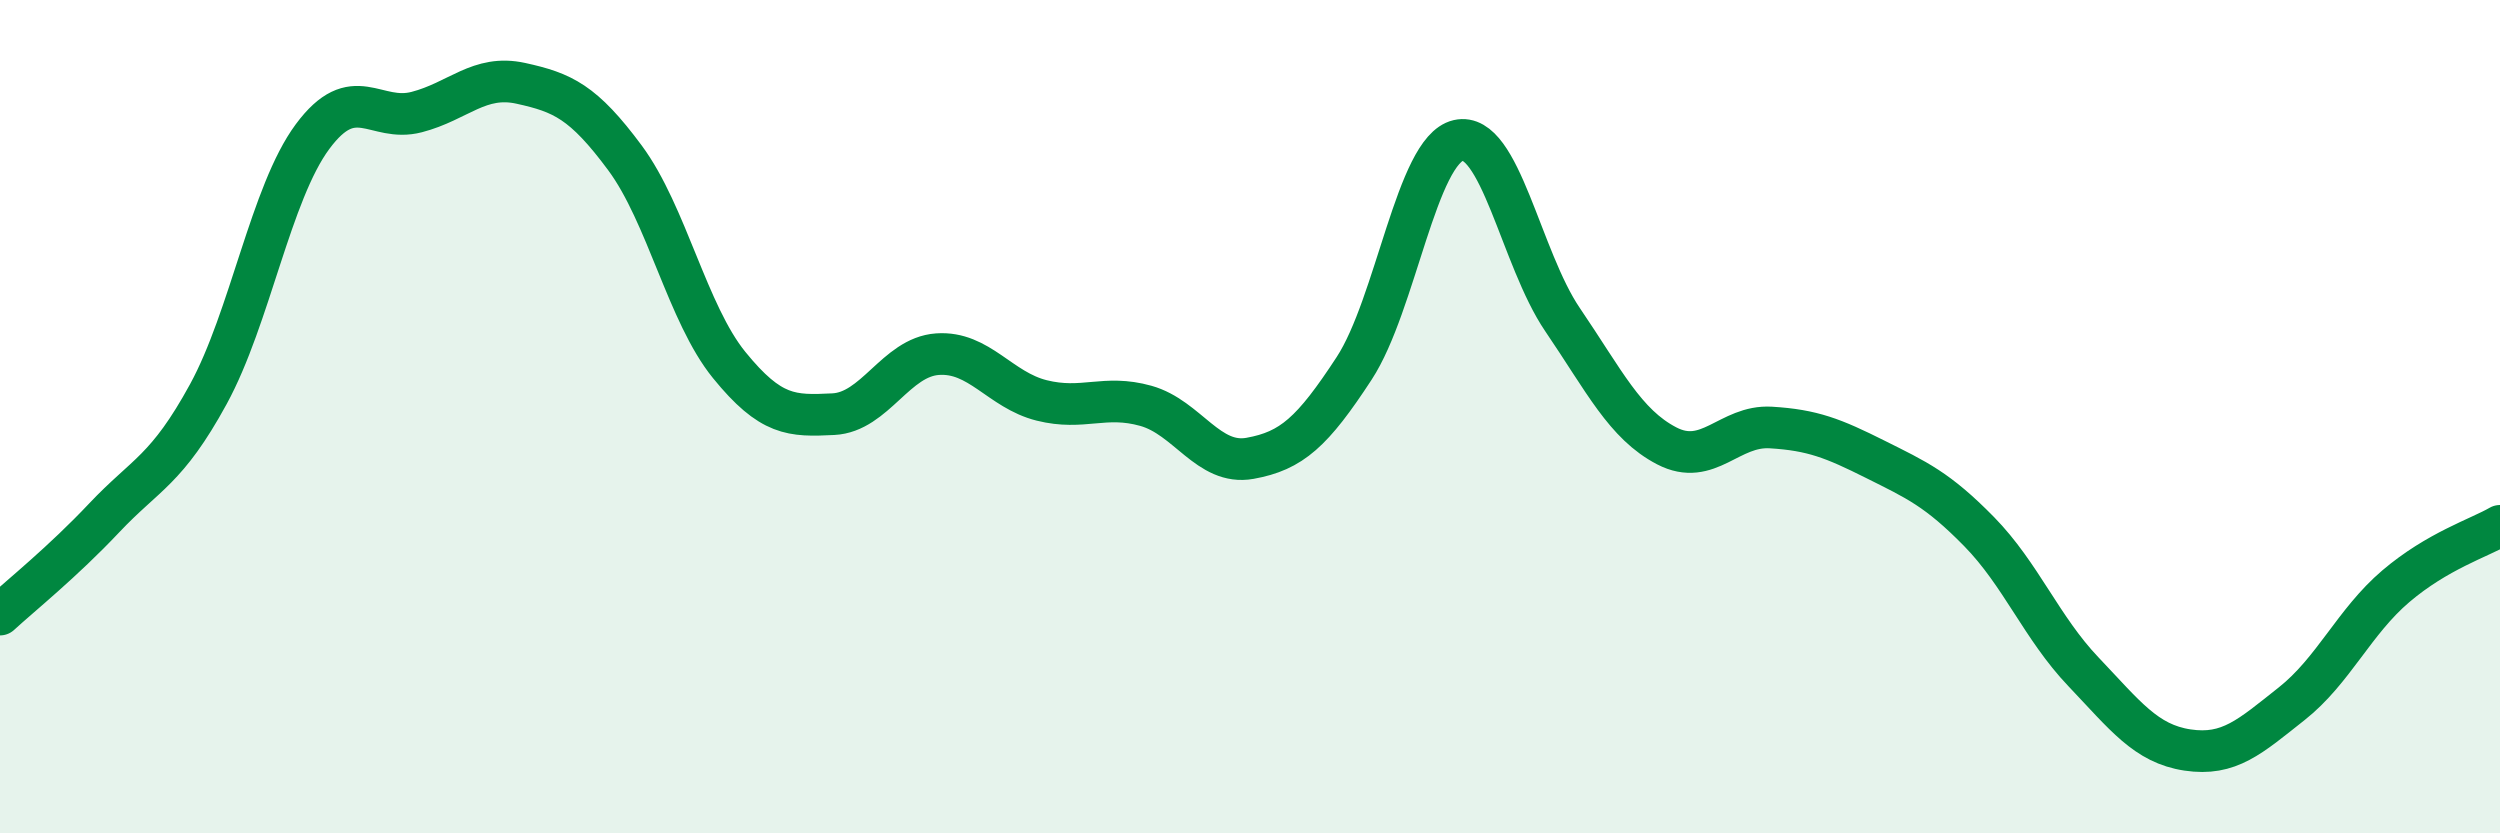 
    <svg width="60" height="20" viewBox="0 0 60 20" xmlns="http://www.w3.org/2000/svg">
      <path
        d="M 0,14.75 C 0.5,14.29 1.5,13.49 2.5,12.43 C 3.5,11.37 4,11.29 5,9.46 C 6,7.63 6.5,4.63 7.5,3.28 C 8.5,1.93 9,2.95 10,2.69 C 11,2.43 11.5,1.78 12.5,2 C 13.5,2.22 14,2.44 15,3.79 C 16,5.14 16.5,7.53 17.5,8.76 C 18.5,9.99 19,9.99 20,9.94 C 21,9.89 21.5,8.57 22.5,8.5 C 23.5,8.43 24,9.36 25,9.61 C 26,9.86 26.5,9.46 27.5,9.74 C 28.5,10.02 29,11.18 30,11 C 31,10.82 31.5,10.37 32.5,8.84 C 33.5,7.31 34,3.6 35,3.37 C 36,3.14 36.5,6.2 37.5,7.67 C 38.5,9.14 39,10.18 40,10.7 C 41,11.22 41.5,10.2 42.5,10.26 C 43.5,10.32 44,10.52 45,11.02 C 46,11.52 46.5,11.74 47.5,12.76 C 48.5,13.78 49,15.07 50,16.12 C 51,17.17 51.5,17.85 52.5,18 C 53.5,18.15 54,17.68 55,16.89 C 56,16.1 56.5,14.92 57.5,14.07 C 58.5,13.22 59.5,12.91 60,12.62L60 20L0 20Z"
        fill="#008740"
        opacity="0.1"
        stroke-linecap="round"
        stroke-linejoin="round"
      />
      <path
        d="M 0,14.75 C 0.5,14.29 1.5,13.49 2.5,12.43 C 3.5,11.37 4,11.29 5,9.46 C 6,7.63 6.5,4.63 7.5,3.28 C 8.5,1.93 9,2.95 10,2.69 C 11,2.43 11.5,1.78 12.5,2 C 13.5,2.22 14,2.44 15,3.79 C 16,5.14 16.5,7.53 17.5,8.76 C 18.5,9.99 19,9.99 20,9.94 C 21,9.89 21.5,8.57 22.5,8.5 C 23.5,8.43 24,9.36 25,9.61 C 26,9.86 26.5,9.46 27.5,9.74 C 28.5,10.02 29,11.18 30,11 C 31,10.82 31.5,10.37 32.5,8.84 C 33.5,7.31 34,3.6 35,3.37 C 36,3.14 36.5,6.2 37.5,7.67 C 38.5,9.14 39,10.18 40,10.7 C 41,11.22 41.5,10.2 42.5,10.26 C 43.5,10.32 44,10.52 45,11.02 C 46,11.52 46.5,11.74 47.5,12.76 C 48.5,13.78 49,15.07 50,16.12 C 51,17.17 51.5,17.85 52.5,18 C 53.5,18.15 54,17.68 55,16.89 C 56,16.1 56.5,14.92 57.5,14.07 C 58.5,13.22 59.5,12.91 60,12.62"
        stroke="#008740"
        stroke-width="1"
        fill="none"
        stroke-linecap="round"
        stroke-linejoin="round"
      />
    </svg>
  